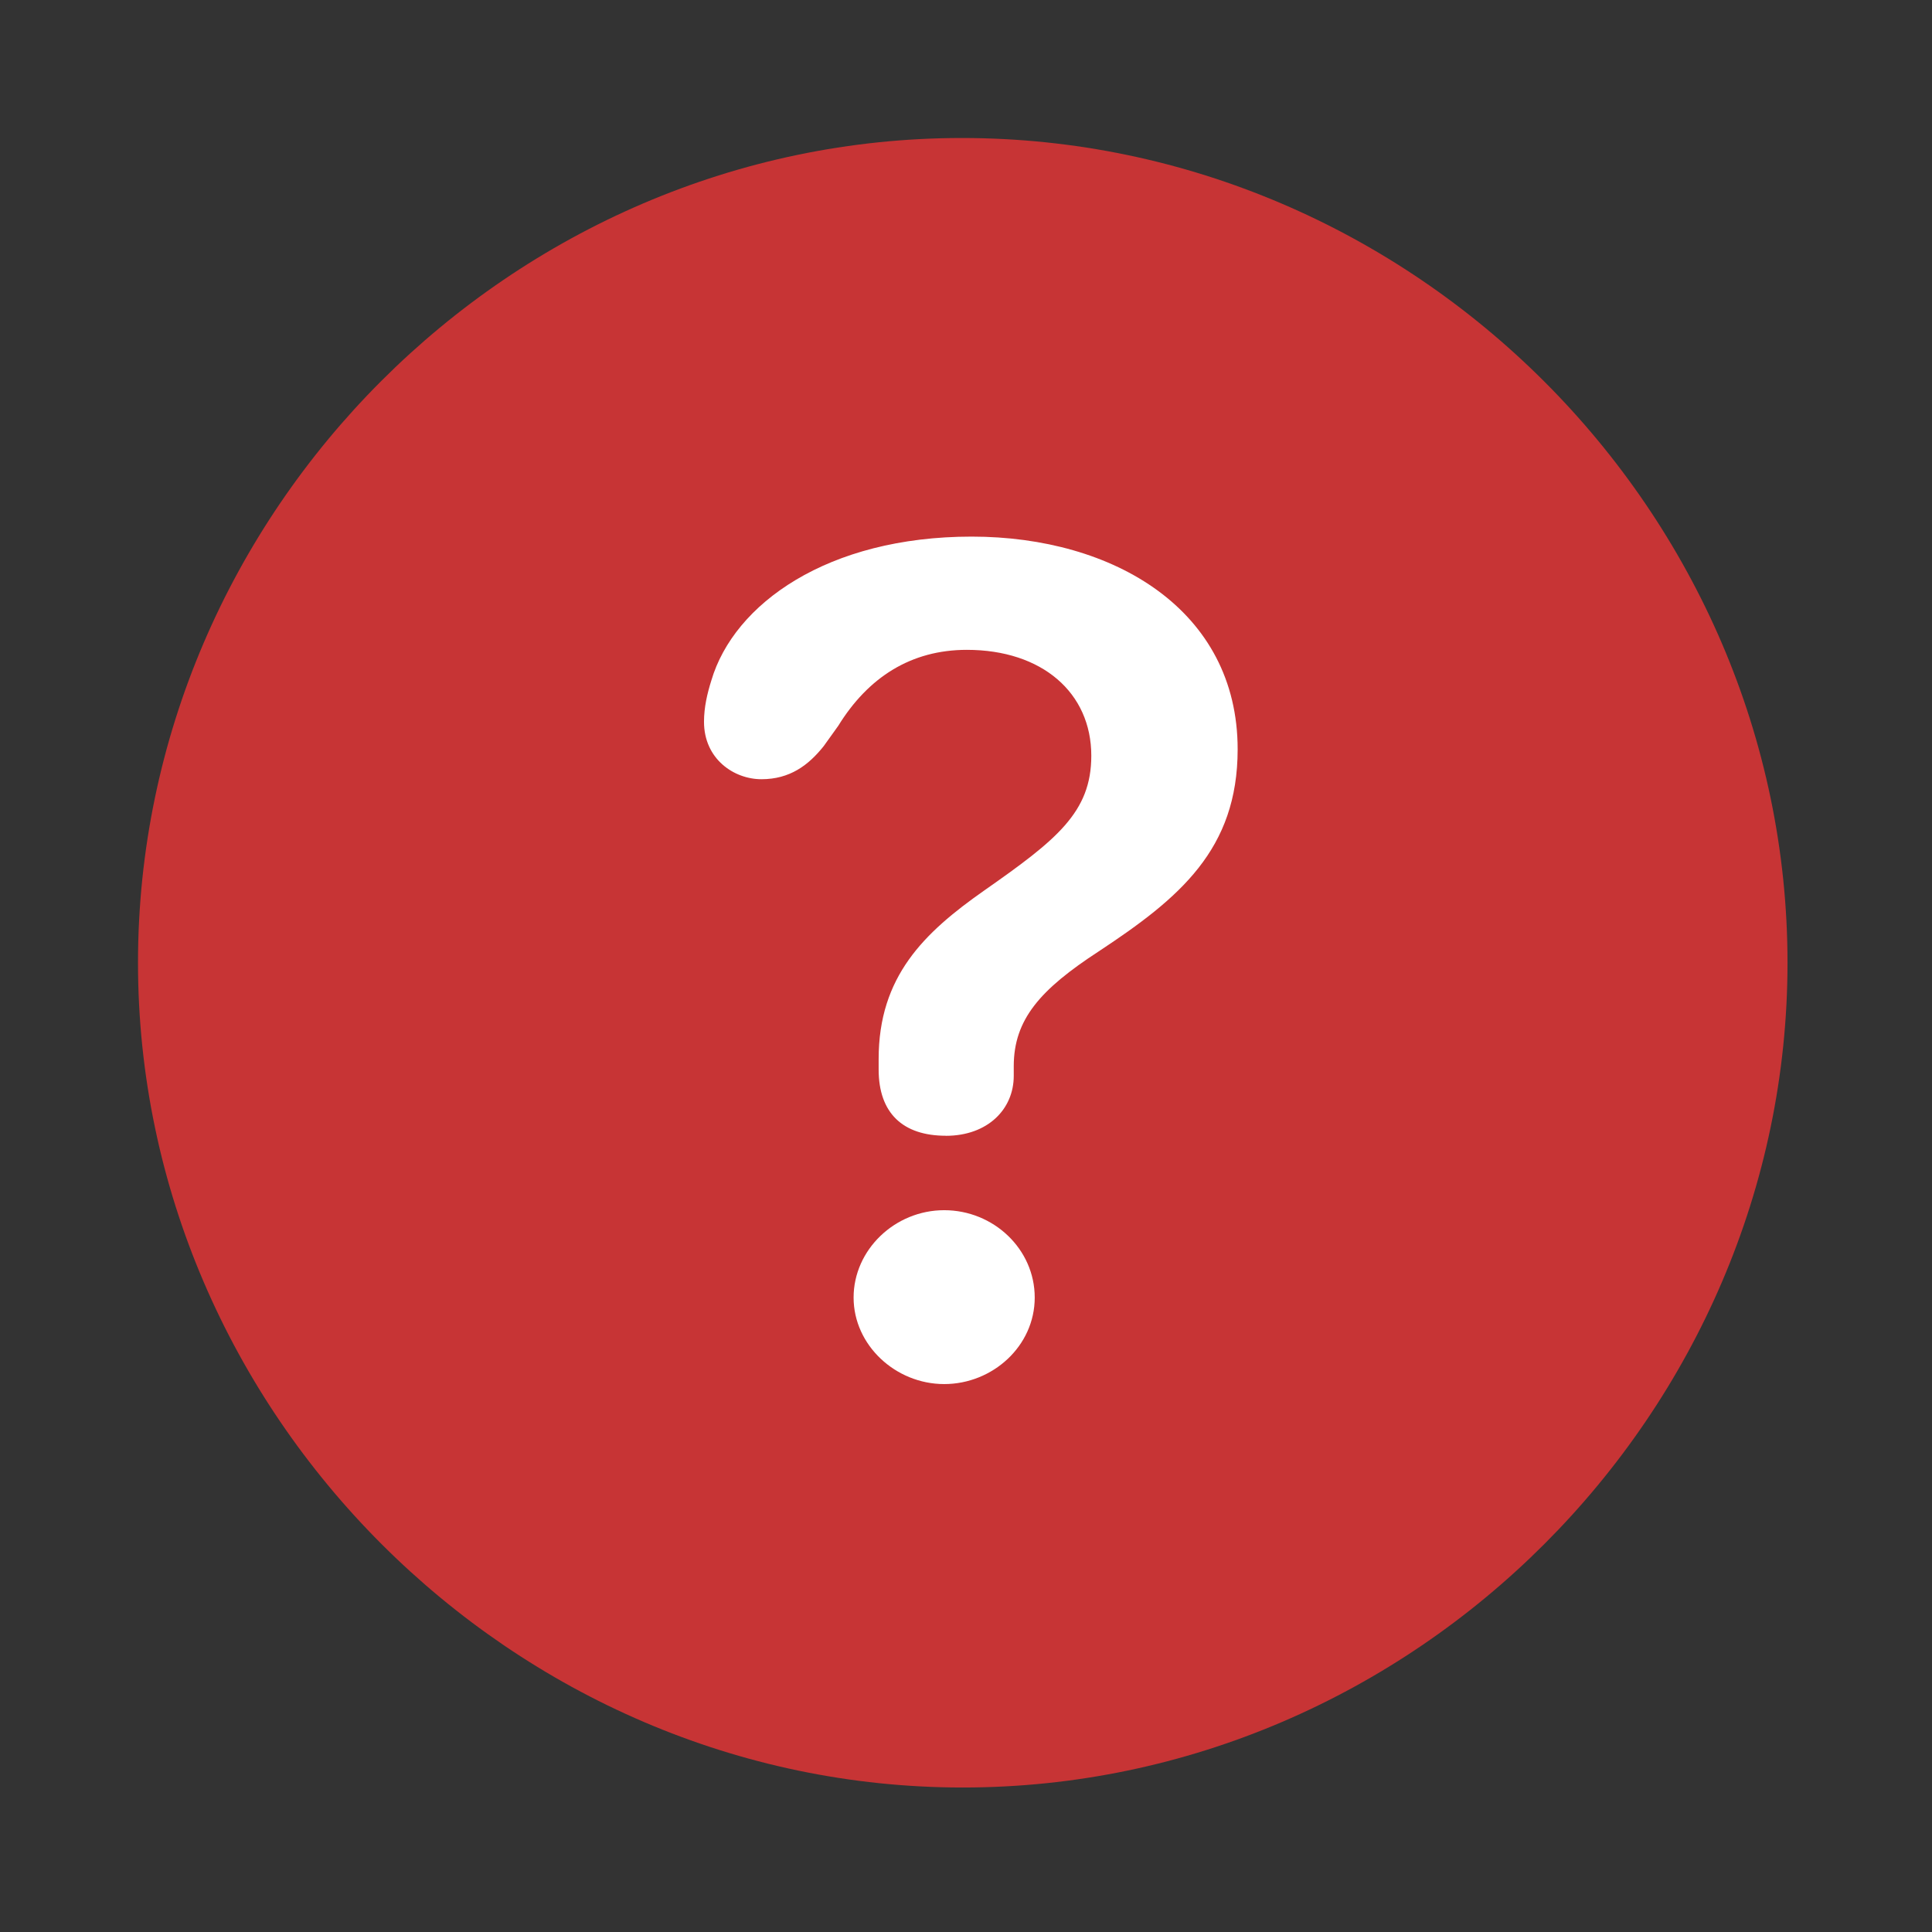<svg xmlns="http://www.w3.org/2000/svg" width="28" height="28" fill="none" viewBox="0 0 28 28"><rect x="0" y="0" width="28" height="28" fill="#333333" stroke="none"/><g clip-path="url(#clip0_201_98479)"><path fill="#e13435" fill-opacity=".85" d="M13.953 25.906c6.54 0 11.953-5.425 11.953-11.953C25.906 7.414 20.481 2 13.941 2 7.414 2 2 7.414 2 13.953c0 6.527 5.426 11.953 11.953 11.953Z"/><path fill="#fff" d="M13.707 16.46c-.621 0-.973-.327-.973-.96v-.152c0-1.196.657-1.829 1.524-2.438 1.055-.738 1.558-1.137 1.558-1.957 0-.914-.714-1.535-1.804-1.535-.809 0-1.43.398-1.864 1.102l-.21.293c-.223.28-.493.48-.903.48-.398 0-.832-.293-.832-.832 0-.211.047-.41.106-.598.328-1.113 1.687-2.086 3.773-2.086 2.063 0 3.855 1.067 3.855 3.082 0 1.454-.843 2.157-2.015 2.93-.844.55-1.23.984-1.23 1.664v.14c0 .481-.376.868-.985.868Zm-.023 3.599c-.704 0-1.313-.563-1.313-1.254 0-.692.598-1.266 1.313-1.266.714 0 1.312.563 1.312 1.266 0 .703-.61 1.254-1.312 1.254Z"/></g><defs><clipPath id="clip0_201_98479"><path fill="#fff" d="M2 2h23.906v23.918H2z"/></clipPath></defs></svg>
